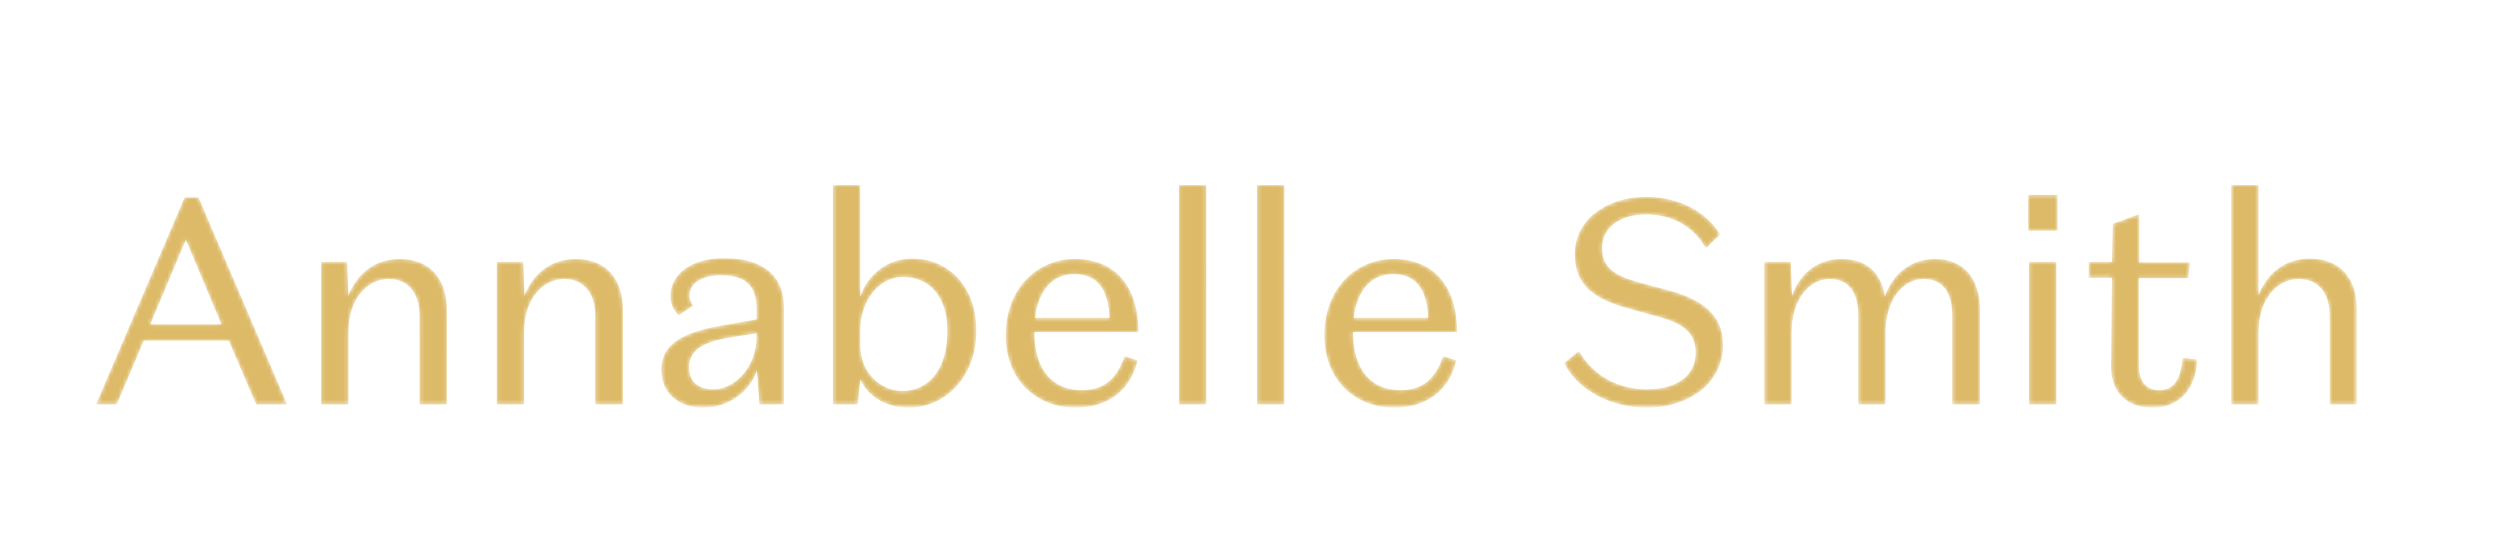 <?xml version="1.0" encoding="utf-8"?>
<!-- Generator: Adobe Illustrator 24.3.0, SVG Export Plug-In . SVG Version: 6.00 Build 0)  -->
<svg version="1.1" id="Layer_1" xmlns="http://www.w3.org/2000/svg" xmlns:xlink="http://www.w3.org/1999/xlink" x="0px" y="0px"
	 viewBox="0 0 612 134.9" style="enable-background:new 0 0 612 134.9;" xml:space="preserve">
<style type="text/css">
	.st0{filter:url(#Adobe_OpacityMaskFilter);}
	.st1{fill:#FFFFFF;}
	.st2{mask:url(#SVGID_1_);}
	.st3{fill:#DDBA68;}
</style>
<g>
	<defs>
		<filter id="Adobe_OpacityMaskFilter" filterUnits="userSpaceOnUse" x="23.5" y="45.3" width="553.5" height="54.5">
			<feColorMatrix  type="matrix" values="1 0 0 0 0  0 1 0 0 0  0 0 1 0 0  0 0 0 1 0"/>
		</filter>
	</defs>
	<mask maskUnits="userSpaceOnUse" x="23.5" y="45.3" width="553.5" height="54.5" id="SVGID_1_">
		<g class="st0">
			<path class="st1" d="M403.2,99.8c-8.8,0-16.9-4.2-20.3-10.9l3.6-3c3.9,6.7,10.3,9.4,16.7,9.4c6.8,0,11.9-3,11.9-9
				c0-5.2-3.7-7.3-9.3-8.8l-6.9-1.9c-8.5-2.3-13.4-5.6-13.4-13.4c0-8.2,7.5-14,17.5-14c8.4,0,14.9,3.9,18.1,9.2l-3.5,3.4
				c-2.9-5.2-8.1-8.3-14.6-8.3c-6.3,0-10.8,3.1-10.8,8.2c0,4.9,3.1,6.8,9.3,8.5l6.7,1.8c8.4,2.2,13.6,6,13.6,13.4
				C421.8,94,413.2,99.8,403.2,99.8 M341.3,99.8c-9.4,0-17.1-6.6-17.1-17.7c0-11.5,7.7-18.7,16.9-18.7c10,0,15.6,6.8,15.6,17.9
				h-25.5c0.1,9.6,4.7,14.2,11.6,14.2c5.5,0,8.5-2.7,10.5-8.3l3.2,1C354.9,95.5,349.3,99.8,341.3,99.8 M263.3,99.8
				c-9.4,0-17.1-6.6-17.1-17.7c0-11.5,7.7-18.7,16.9-18.7c10,0,15.6,6.8,15.6,17.9h-25.5c0.1,9.6,4.7,14.2,11.6,14.2
				c5.5,0,8.5-2.7,10.5-8.3l3.2,1C276.8,95.5,271.3,99.8,263.3,99.8 M222.6,99.8c-6.3,0-10.3-3.2-12-6.9L210,99h-6.1V45.3h6.7v27.3
				c1.7-5.1,6.3-9.3,12.8-9.3c8.3,0,15.6,6.3,15.6,17.6C239.1,92.5,231.1,99.8,222.6,99.8 M172.2,99.8c-5.9,0-10.3-3.3-10.3-9.3
				c0-7.7,7.9-9.7,17-11.2l6.3-1.1v-2.7c0-5.7-2.9-8.1-8.7-8.1c-4.3,0-7.7,1.7-7.7,5c0,1,0.4,1.8,0.9,2.4l-3.5,2.4
				c-1.2-1.1-2.1-2.7-2.1-4.7c0-4.8,4.3-9.3,13.2-9.3c10,0,14.6,4.7,14.6,11.9V99h-6l-0.6-8.3C183.8,95.4,178.8,99.8,172.2,99.8
				 M577,99h-6.7V77.2c0-4.7-2.2-8.9-7.6-8.9c-5.2,0-9.8,4.9-9.8,13V99h-6.7V45.3h6.7v27c2.1-5.6,6.6-9,12.6-9
				c7.4,0,11.5,4.9,11.5,12.5V99 M503.4,99h-6.7V64.1h6.7V99z M484.6,99h-6.7V77.2c0-4.7-1.7-8.9-7-8.9c-5,0-9.3,5-9.3,13.1V99h-6.7
				V77.2c0-4.7-1.7-8.9-7-8.9c-5,0-9.3,5-9.3,13.1V99h-6.7V64.1h6.5l0.3,8.3c2-5.8,6.5-9,12.1-9c6.1,0,9.8,3.3,10.6,9.2
				c2-5.9,6.7-9.2,12.3-9.2c7.2,0,11,4.9,11,12.5V99 M314.4,99h-6.7V45.3h6.7V99z M295.3,99h-6.7V45.3h6.7V99z M152.4,99h-6.7V77.2
				c0-4.7-2.2-8.9-7.6-8.9c-5.2,0-9.8,4.9-9.8,13V99h-6.7V64.1h6.5l0.3,8.3c2.1-5.6,6.6-9,12.6-9c7.4,0,11.5,4.9,11.5,12.5V99
				 M109.4,99h-6.7V77.2c0-4.7-2.2-8.9-7.6-8.9c-5.2,0-9.8,4.9-9.8,13V99h-6.7V64.1H85l0.3,8.3c2.1-5.6,6.6-9,12.6-9
				c7.4,0,11.5,4.9,11.5,12.5V99 M70.3,99h-7.6L56,83.4H35.2L28.6,99h-5.1l21.7-50.7h3.4L70.3,99 M356.7,81.2L356.7,81.2
				 M278.7,81.2L278.7,81.2 M503.7,56.5h-7.2v-8.8h7.2V56.5z M263,67.1c-5.2,0-8.8,3.9-9.6,10.7h18.2
				C271.4,72.3,269.6,67.1,263,67.1 M341,67.1c-5.2,0-8.8,3.9-9.6,10.7h18.2C349.4,72.3,347.6,67.1,341,67.1 M45.5,58.7l-8.7,20.7
				h17.4L45.5,58.7 M185.2,81.6l-5.7,0.9c-6.4,1-10.8,2.7-10.8,7.4c0,3.8,2.5,5.4,6,5.4c5.2,0,10.5-5.5,10.5-12.8V81.6 M221.1,67.8
				c-6.3,0-10.5,6.3-10.5,13.1v3.5c0,7.4,5.5,11.3,10.3,11.3c6.4,0,11-5.2,11-14.6C232,72.9,227.7,67.8,221.1,67.8 M526.9,99.8
				c-6.1,0-10.1-3.6-10.1-10L517,68h-5.7v-3.9h5.7l0.2-9.3l6.5-2.4v11.8h12.4l-0.4,3.9h-12.1v21.3c0,4,1.8,6.1,5,6.1
				c3.7,0,5.2-2.7,5.7-7.9l3.6,0.4C537.6,94.7,534,99.8,526.9,99.8"/>
		</g>
	</mask>
	<g class="st2">
		<g>
			<path class="st3" d="M403.2,99.8c-8.8,0-16.9-4.2-20.3-10.9l3.6-3c3.9,6.7,10.3,9.4,16.7,9.4c6.8,0,11.9-3,11.9-9
				c0-5.2-3.7-7.3-9.3-8.8l-6.9-1.9c-8.5-2.3-13.4-5.6-13.4-13.4c0-8.2,7.5-14,17.5-14c8.4,0,14.9,3.9,18.1,9.2l-3.5,3.4
				c-2.9-5.2-8.1-8.3-14.6-8.3c-6.3,0-10.8,3.1-10.8,8.2c0,4.9,3.1,6.8,9.3,8.5l6.7,1.8c8.4,2.2,13.6,6,13.6,13.4
				C421.8,94,413.2,99.8,403.2,99.8 M341.3,99.8c-9.4,0-17.1-6.6-17.1-17.7c0-11.5,7.7-18.7,16.9-18.7c10,0,15.6,6.8,15.6,17.9
				h-25.5c0.1,9.6,4.7,14.2,11.6,14.2c5.5,0,8.5-2.7,10.5-8.3l3.2,1C354.9,95.5,349.3,99.8,341.3,99.8 M263.3,99.8
				c-9.4,0-17.1-6.6-17.1-17.7c0-11.5,7.7-18.7,16.9-18.7c10,0,15.6,6.8,15.6,17.9h-25.5c0.1,9.6,4.7,14.2,11.6,14.2
				c5.5,0,8.5-2.7,10.5-8.3l3.2,1C276.8,95.5,271.3,99.8,263.3,99.8 M222.6,99.8c-6.3,0-10.3-3.2-12-6.9L210,99h-6.1V45.3h6.7v27.3
				c1.7-5.1,6.3-9.3,12.8-9.3c8.3,0,15.6,6.3,15.6,17.6C239.1,92.5,231.1,99.8,222.6,99.8 M172.2,99.8c-5.9,0-10.3-3.3-10.3-9.3
				c0-7.7,7.9-9.7,17-11.2l6.3-1.1v-2.7c0-5.7-2.9-8.1-8.7-8.1c-4.3,0-7.7,1.7-7.7,5c0,1,0.4,1.8,0.9,2.4l-3.5,2.4
				c-1.2-1.1-2.1-2.7-2.1-4.7c0-4.8,4.3-9.3,13.2-9.3c10,0,14.6,4.7,14.6,11.9V99h-6l-0.6-8.3C183.8,95.4,178.8,99.8,172.2,99.8
				 M577,99h-6.7V77.2c0-4.7-2.2-8.9-7.6-8.9c-5.2,0-9.8,4.9-9.8,13V99h-6.7V45.3h6.7v27c2.1-5.6,6.6-9,12.6-9
				c7.4,0,11.5,4.9,11.5,12.5V99 M503.4,99h-6.7V64.1h6.7V99z M484.6,99h-6.7V77.2c0-4.7-1.7-8.9-7-8.9c-5,0-9.3,5-9.3,13.1V99h-6.7
				V77.2c0-4.7-1.7-8.9-7-8.9c-5,0-9.3,5-9.3,13.1V99h-6.7V64.1h6.5l0.3,8.3c2-5.8,6.5-9,12.1-9c6.1,0,9.8,3.3,10.6,9.2
				c2-5.9,6.7-9.2,12.3-9.2c7.2,0,11,4.9,11,12.5V99 M314.4,99h-6.7V45.3h6.7V99z M295.3,99h-6.7V45.3h6.7V99z M152.4,99h-6.7V77.2
				c0-4.7-2.2-8.9-7.6-8.9c-5.2,0-9.8,4.9-9.8,13V99h-6.7V64.1h6.5l0.3,8.3c2.1-5.6,6.6-9,12.6-9c7.4,0,11.5,4.9,11.5,12.5V99
				 M109.4,99h-6.7V77.2c0-4.7-2.2-8.9-7.6-8.9c-5.2,0-9.8,4.9-9.8,13V99h-6.7V64.1H85l0.3,8.3c2.1-5.6,6.6-9,12.6-9
				c7.4,0,11.5,4.9,11.5,12.5V99 M70.3,99h-7.6L56,83.4H35.2L28.6,99h-5.1l21.7-50.7h3.4L70.3,99 M356.7,81.2L356.7,81.2
				 M278.7,81.2L278.7,81.2 M503.7,56.5h-7.2v-8.8h7.2V56.5z M263,67.1c-5.2,0-8.8,3.9-9.6,10.7h18.2
				C271.4,72.3,269.6,67.1,263,67.1 M341,67.1c-5.2,0-8.8,3.9-9.6,10.7h18.2C349.4,72.3,347.6,67.1,341,67.1 M45.5,58.7l-8.7,20.7
				h17.4L45.5,58.7 M185.2,81.6l-5.7,0.9c-6.4,1-10.8,2.7-10.8,7.4c0,3.8,2.5,5.4,6,5.4c5.2,0,10.5-5.5,10.5-12.8V81.6 M221.1,67.8
				c-6.3,0-10.5,6.3-10.5,13.1v3.5c0,7.4,5.5,11.3,10.3,11.3c6.4,0,11-5.2,11-14.6C232,72.9,227.7,67.8,221.1,67.8 M526.9,99.8
				c-6.1,0-10.1-3.6-10.1-10L517,68h-5.7v-3.9h5.7l0.2-9.3l6.5-2.4v11.8h12.4l-0.4,3.9h-12.1v21.3c0,4,1.8,6.1,5,6.1
				c3.7,0,5.2-2.7,5.7-7.9l3.6,0.4C537.6,94.7,534,99.8,526.9,99.8"/>
		</g>
	</g>
</g>
</svg>
